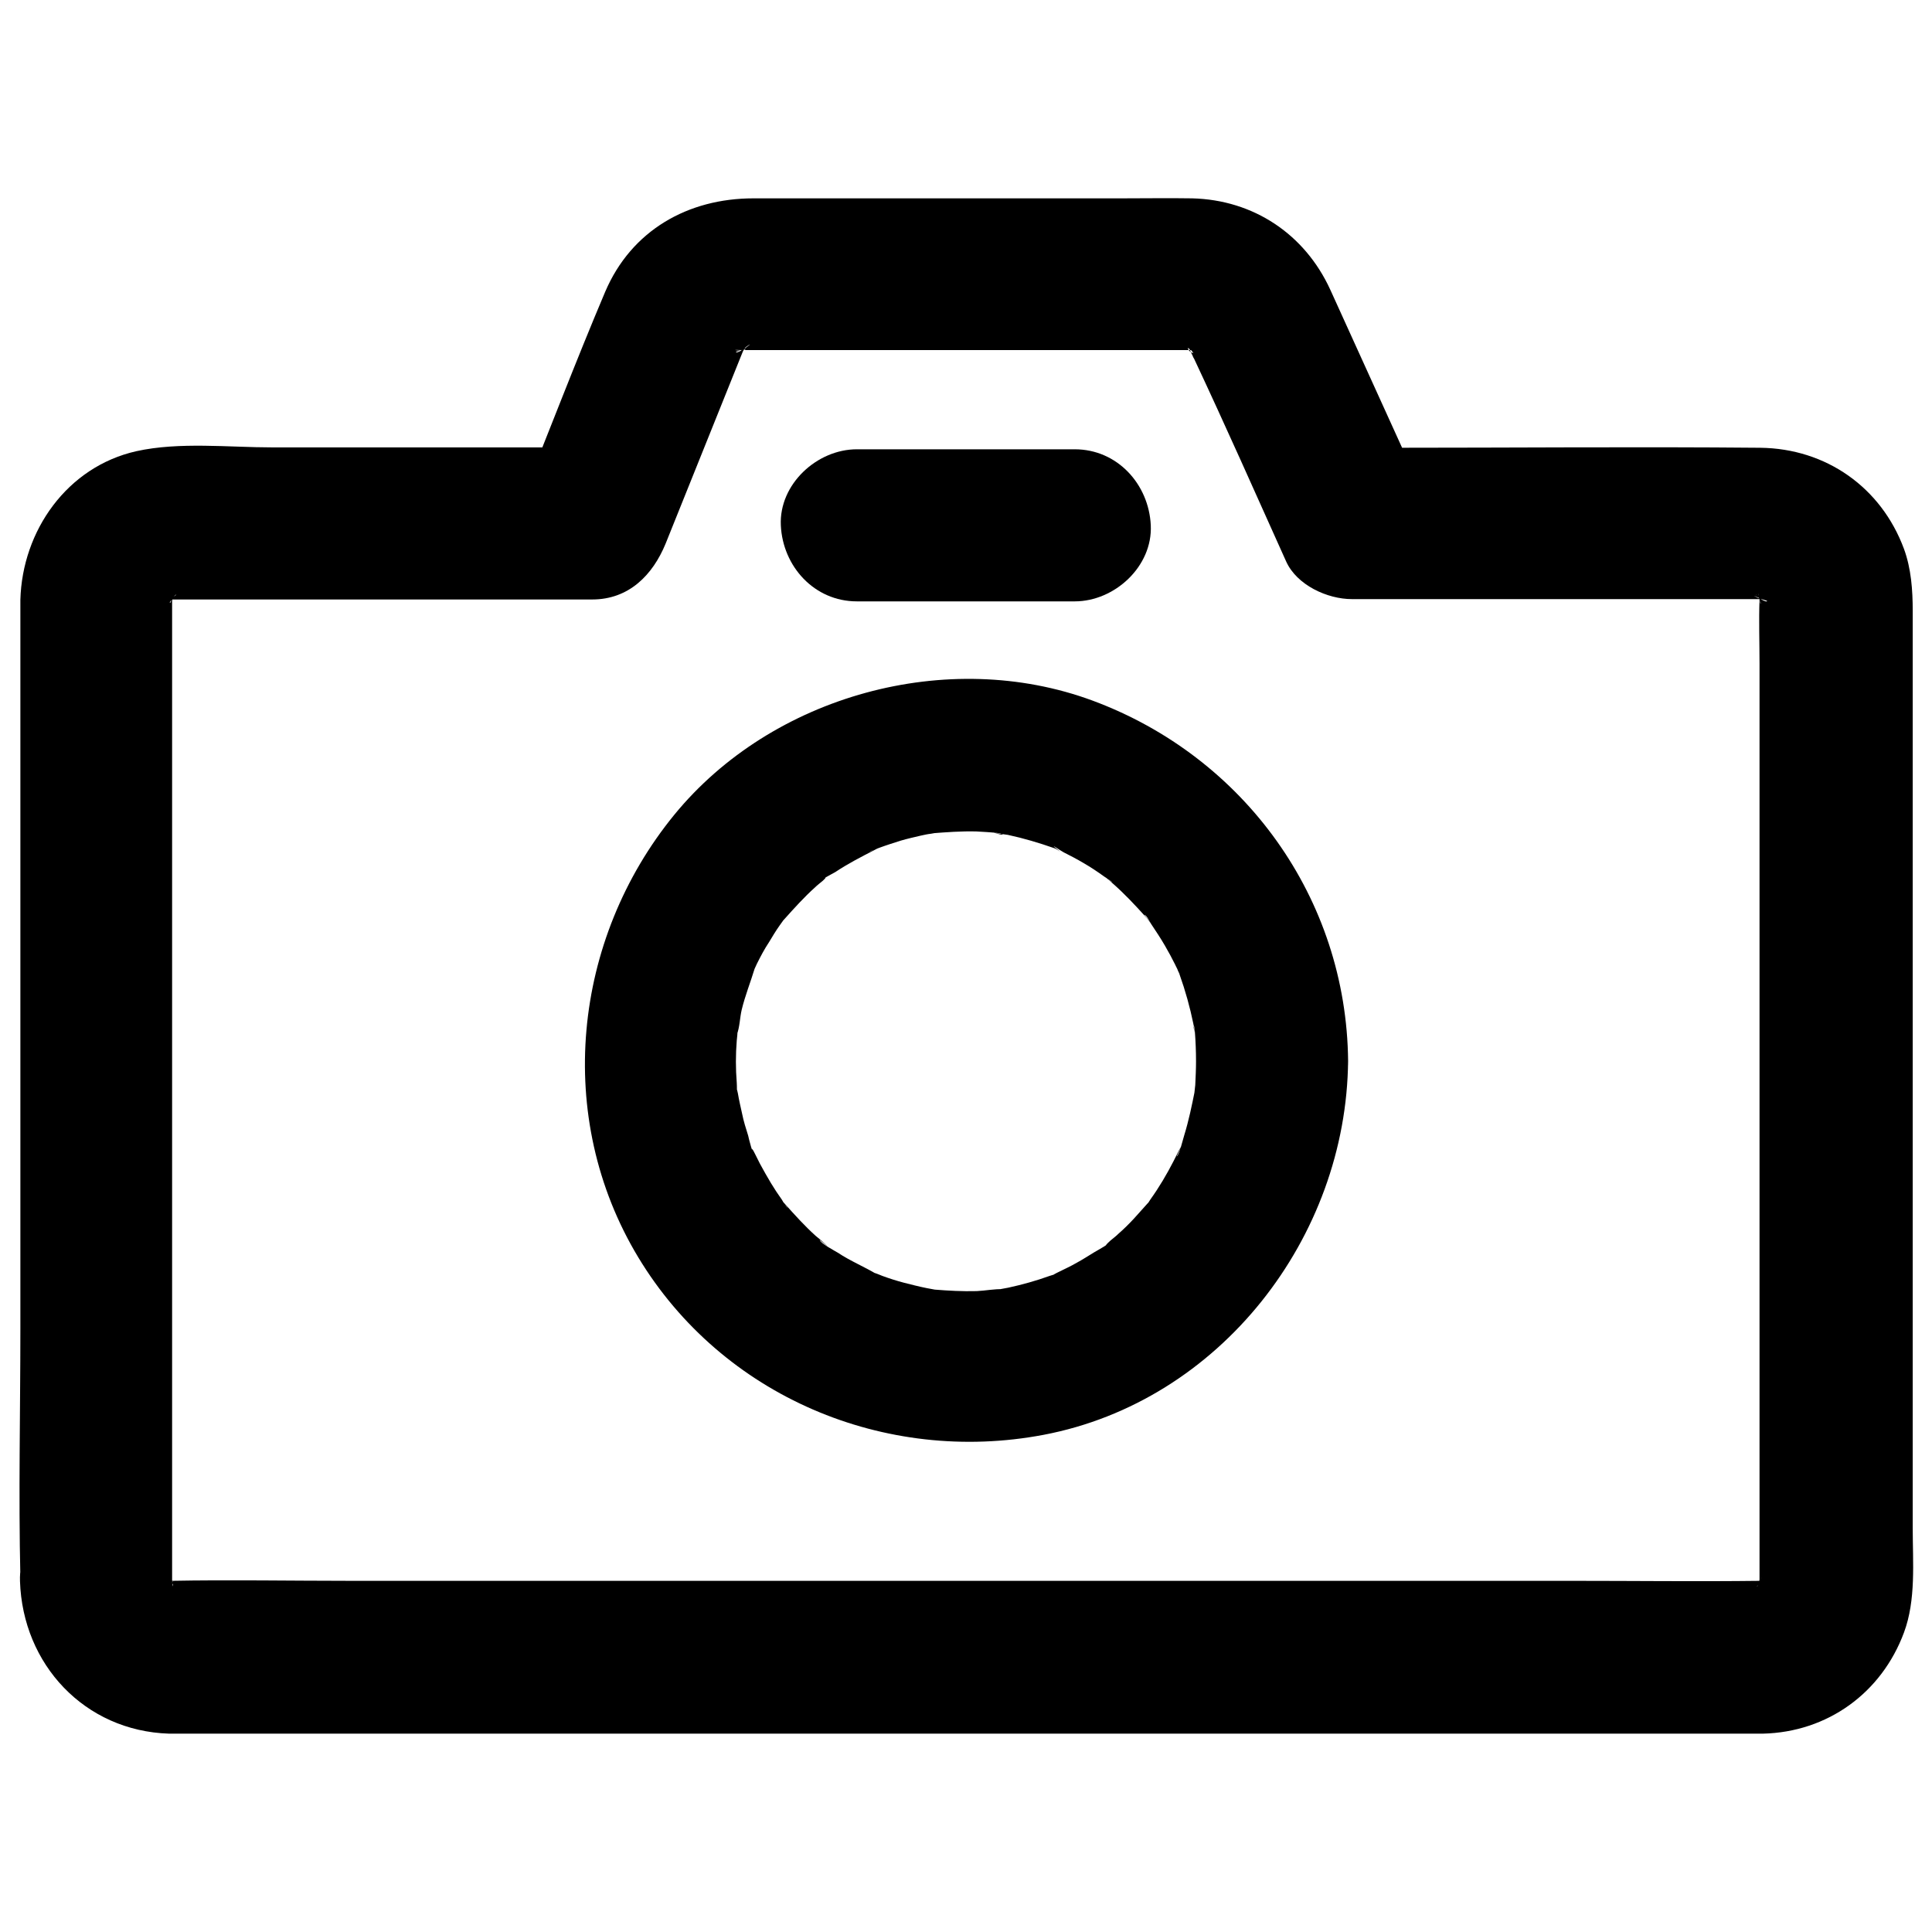<?xml version="1.0" encoding="UTF-8"?>
<!-- Uploaded to: SVG Repo, www.svgrepo.com, Generator: SVG Repo Mixer Tools -->
<svg width="800px" height="800px" version="1.1" viewBox="144 144 512 512" xmlns="http://www.w3.org/2000/svg">
 <defs>
  <clipPath id="a">
   <path d="m149 196h502.9v408h-502.9z"/>
  </clipPath>
 </defs>
 <g clip-path="url(#a)">
  <path d="m189.61 563.03v-52.496-106.91-87.562-9.977-2.418-0.504c-0.102-3.93-0.605 4.031 0.203-1.008 0.402-2.316-0.504 1.914-0.805 1.613-0.203-0.203 1.613-2.215 1.309-2.316-0.203-0.102-2.215 3.324-1.109 1.512 0.102-0.102 1.41-1.41 1.41-1.41 0.402 0.301-4.434 2.519-0.805 0.906 0 0-3.93 1.309-1.812 0.707 4.434-1.211-2.922-0.402 0.605-0.301h2.316 15.215 92.602 2.215c9.672 0 16.02-6.449 19.445-14.812 6.75-16.828 13.504-33.555 20.254-50.383 0.402-1.008 0.805-1.914 1.211-2.922 0.805-2.215-3.223 6.047-0.707 1.914 1.613-2.621-0.906 0.402-0.805 0.707-0.203-0.707 5.441-4.133 0-0.301 2.719-1.812-1.309 0.906-1.309 0.203 0-0.102 2.519-0.805 2.519-0.805 0.102 0.805-5.238 0.102-1.211 0.301h1.41 20.859 70.031 23.879 3.629c3.527-0.102-0.605-0.102-1.211-0.301 4.231 0.805-2.519-1.812-0.402-0.402 3.125 2.016 1.008-0.805-0.203-0.504 0.301-0.102 1.914 1.914 1.914 2.016-1.914-0.402-1.812-3.023-0.805-0.605-0.301-0.605 0.402 0.906 0.605 1.309 0.102 0.301 0.203 0.504 0.402 0.805 8.363 17.836 16.324 35.77 24.383 53.707 2.82 6.246 10.883 9.977 17.434 9.977h90.484 16.523 1.41 0.301c3.828-0.203-3.023-0.402-0.605-0.102 0.102 0 1.914 0.504 1.914 0.605-0.102 0.707-3.93-2.016-1.309-0.203-0.805-0.504-3.629-1.812-1.008-0.707 0 0 2.719 2.117 0.203 0-2.016-1.715-0.102-0.402 0.301 0.707 0.805 2.117-0.605-1.914-0.605-1.715 0.102-0.203 0.805 2.621 0.707 2.621-0.301 0.203-0.102-5.441-0.301-1.109-0.203 5.644 0 11.387 0 17.027v99.957 109.73 29.727 2.82 0.605c0.102 4.231 0.605-4.231-0.203 1.008-0.402 2.316 0.504-1.914 0.805-1.613-0.203-0.203-1.008 2.418-1.309 2.316 0.301-0.301 0.504-0.707 0.805-1.008 1.109-1.309 1.008-1.309-0.203 0-2.117 0.906 0.102 0.102 0 0.102 0.301-0.301 0.707-0.504 1.008-0.805-1.512 0.805-1.512 0.906 0.102 0.203 0.402-0.203 0.805-0.301 1.211-0.504-0.402 0.102-0.805 0.301-1.211 0.402-0.402 0.102-0.906 0.203-1.309 0.301 0.906-0.102 1.812-0.203 2.719-0.301l-1.41 0.102h-0.805c-16.727 0.203-33.352 0-50.078 0h-102.68-119.3-101.57c-15.922 0-31.84-0.301-47.762 0h-0.402c-4.133 0.102 1.309-0.102 1.211 0.301 0-0.102-2.519-0.605-2.519-0.805 0-0.102 3.828 1.715 1.812 0.605-2.316-1.309 2.922 2.621 0.906 0.805-0.102-0.102-1.41-1.309-1.41-1.41 0.203-0.301 2.316 3.629 0.805 0.906-1.41-2.418 0.707 0.102 0.301 1.109 0.102-0.203-0.504-1.715-0.605-2.016-0.809-2.426 0.5 5.234 0.402 0.598-0.402-10.48-8.969-20.656-20.152-20.152-10.578 0.504-20.555 8.867-20.152 20.152 0.707 22.066 17.129 39.699 39.5 40.406h3.324 22.57 91.289 121.72 112.75 66.102 4.637c17.129-0.402 31.438-10.781 37.383-26.801 3.223-8.664 2.316-18.641 2.316-27.711v-100.26-112.95-29.824c0-5.543-0.402-11.184-2.316-16.426-6.047-16.324-20.656-26.602-38.09-26.801-32.746-0.301-65.496 0-98.141 0h-9.672c5.844 3.324 11.586 6.648 17.434 9.977-7.859-17.332-15.719-34.562-23.578-51.891-6.75-14.711-20.355-23.781-36.578-24.184-6.246-0.102-12.496 0-18.742 0h-72.75-24.789c-17.332 0-32.344 8.465-39.297 24.789-7.859 18.539-15.012 37.383-22.57 56.023 6.449-4.938 13-9.875 19.445-14.812h-85.043c-11.586 0-24.688-1.512-36.074 1.008-18.34 4.133-30.23 21.059-30.73 39.398v4.836 77.387 111.04c0 21.867-0.504 43.832 0 65.695v1.008c0 10.578 9.27 20.656 20.152 20.152 10.777-0.41 20.051-8.773 20.051-20.059z"/>
 </g>
 <path d="m460.96 425.19c0 2.117-0.102 4.231-0.203 6.348-0.102 0.906-0.203 1.812-0.301 2.719-0.203 2.82 0.707-4.031 0.203-1.309-0.805 4.031-1.613 7.961-2.82 11.891-0.301 0.906-1.309 5.238-2.016 5.644 0 0 2.215-4.637 0.402-1.211-0.402 0.805-0.805 1.613-1.211 2.418-1.812 3.527-3.828 6.953-6.144 10.176-0.301 0.402-1.211 2.016-1.512 2.117 0.906-0.301 2.519-3.023 0.707-1.008-1.211 1.309-2.316 2.621-3.527 3.93-1.309 1.41-2.719 2.82-4.231 4.133-0.605 0.605-1.309 1.109-2.016 1.715-2.82 2.519 0.203 0.707 0.504-0.301-0.301 1.008-4.031 2.922-4.836 3.426-1.512 0.906-3.023 1.914-4.535 2.719-1.715 1.008-3.527 1.812-5.34 2.719-2.621 1.309 0.805 0.203 1.211-0.402-0.301 0.504-2.621 1.008-3.125 1.211-3.629 1.309-7.254 2.316-10.984 3.125-0.906 0.203-1.812 0.301-2.719 0.504-3.527 0.707 0.805-0.102 1.309-0.102-2.215-0.102-4.637 0.402-6.953 0.504-3.727 0.102-7.457-0.102-11.184-0.402-4.637-0.301 3.527 0.707 0.605 0.102-0.906-0.203-1.812-0.301-2.719-0.504-2.016-0.402-3.93-0.906-5.945-1.41-1.914-0.504-3.828-1.109-5.742-1.812-0.805-0.301-1.613-0.707-2.519-0.906-2.519-0.906 3.426 1.812 1.109 0.504-3.324-2.016-7.055-3.527-10.379-5.742-0.805-0.504-4.535-2.418-4.836-3.426 0 0 3.828 3.223 1.008 0.707-0.605-0.605-1.309-1.109-2.016-1.715-2.922-2.621-5.543-5.543-8.16-8.465-2.519-2.82 0.707 1.008 0.707 1.008-0.301-0.102-1.309-1.715-1.512-2.117-1.008-1.41-2.016-2.922-2.922-4.434-1.008-1.715-2.016-3.426-2.922-5.141-0.402-0.805-0.805-1.613-1.211-2.418-1.715-3.527-0.605 0.203 0.102 0.605-0.805-0.402-1.812-4.734-2.016-5.644-0.605-1.914-1.211-3.828-1.613-5.844-0.402-1.812-0.805-3.527-1.109-5.34-0.605-3.023-0.402 0.906 0.102 1.309-0.504-0.402-0.301-3.629-0.402-4.133-0.301-3.727-0.301-7.457 0-11.184 0.102-0.906 0.203-1.812 0.203-2.719 0.301-3.629 0 0.805-0.203 1.211 0.805-2.016 0.805-4.535 1.309-6.648 0.906-3.727 2.316-7.254 3.426-10.883 0.805-2.519-1.715 3.527-0.504 1.109 0.402-0.805 0.707-1.613 1.109-2.418 1.008-2.016 2.016-3.93 3.223-5.742 0.906-1.512 1.812-3.023 2.82-4.434 0.504-0.707 1.008-1.41 1.512-2.117 1.613-2.316-3.223 3.727-0.301 0.504 2.621-2.922 5.238-5.844 8.16-8.465 0.605-0.605 1.309-1.109 2.016-1.715 2.016-1.812-0.707-0.301-1.008 0.707 0.402-1.109 3.324-2.418 4.332-3.023 3.324-2.215 6.852-4.031 10.379-5.844 3.426-1.715-1.211 0.402-1.211 0.402 0.102-0.203 2.117-0.805 2.519-1.008 1.914-0.707 3.828-1.309 5.742-1.914 1.715-0.504 3.527-0.906 5.238-1.309 0.906-0.203 1.812-0.402 2.719-0.504 4.734-0.805-1.812 0.102 0.102-0.102 3.93-0.301 7.859-0.605 11.891-0.504 1.812 0.102 3.727 0.203 5.543 0.402 1.613 0.102 2.621 1.109-1.211-0.203 1.211 0.402 2.82 0.504 4.031 0.707 4.231 0.906 8.262 2.117 12.293 3.527 1.109 0.402 2.719 1.914 0.707 0.203-2.418-1.914 1.008 0.504 1.812 0.906 1.812 0.906 3.527 1.812 5.238 2.82 1.914 1.109 3.727 2.316 5.543 3.629 0.102 0.102 2.016 1.211 2.117 1.512-2.215-1.715-2.621-2.016-1.512-1.109 0.504 0.402 1.008 0.805 1.512 1.309 3.125 2.719 5.945 5.742 8.766 8.867 0.102 0.203 0.301 0.301 0.402 0.504 1.309 1.715 1.109 1.309-0.707-1.008 0.707 0.203 1.512 2.117 1.914 2.621 1.211 1.812 2.418 3.629 3.527 5.543 1.008 1.715 1.914 3.426 2.82 5.238-0.102-0.102 1.211 2.316 1.109 2.418-1.109-2.82-1.309-3.125-0.504-1.109 0.203 0.402 0.301 0.805 0.504 1.211 1.512 4.231 2.719 8.566 3.629 13 0.203 0.805 0.203 2.016 0.504 2.719-0.707-1.812-0.402-3.727-0.102-0.605 0.199 2.613 0.301 5.234 0.301 7.75 0.102 10.578 9.168 20.656 20.152 20.152 10.883-0.504 20.254-8.867 20.152-20.152-0.402-43.125-27.508-80.609-67.711-95.523-38.391-14.207-84.941-1.41-110.84 30.23-27.004 33.051-31.941 80.207-9.574 117.29 22.27 36.879 65.395 55.016 107.41 47.055 46.754-8.867 80.309-52.297 80.711-99.148 0.102-10.578-9.371-20.656-20.152-20.152-10.984 0.605-20.055 8.969-20.152 20.254z"/>
 <path d="m371.08 303.37h57.738c10.578 0 20.656-9.27 20.152-20.152-0.504-10.883-8.867-20.152-20.152-20.152h-57.738c-10.578 0-20.656 9.27-20.152 20.152 0.504 10.883 8.867 20.152 20.152 20.152z"/>
</svg>